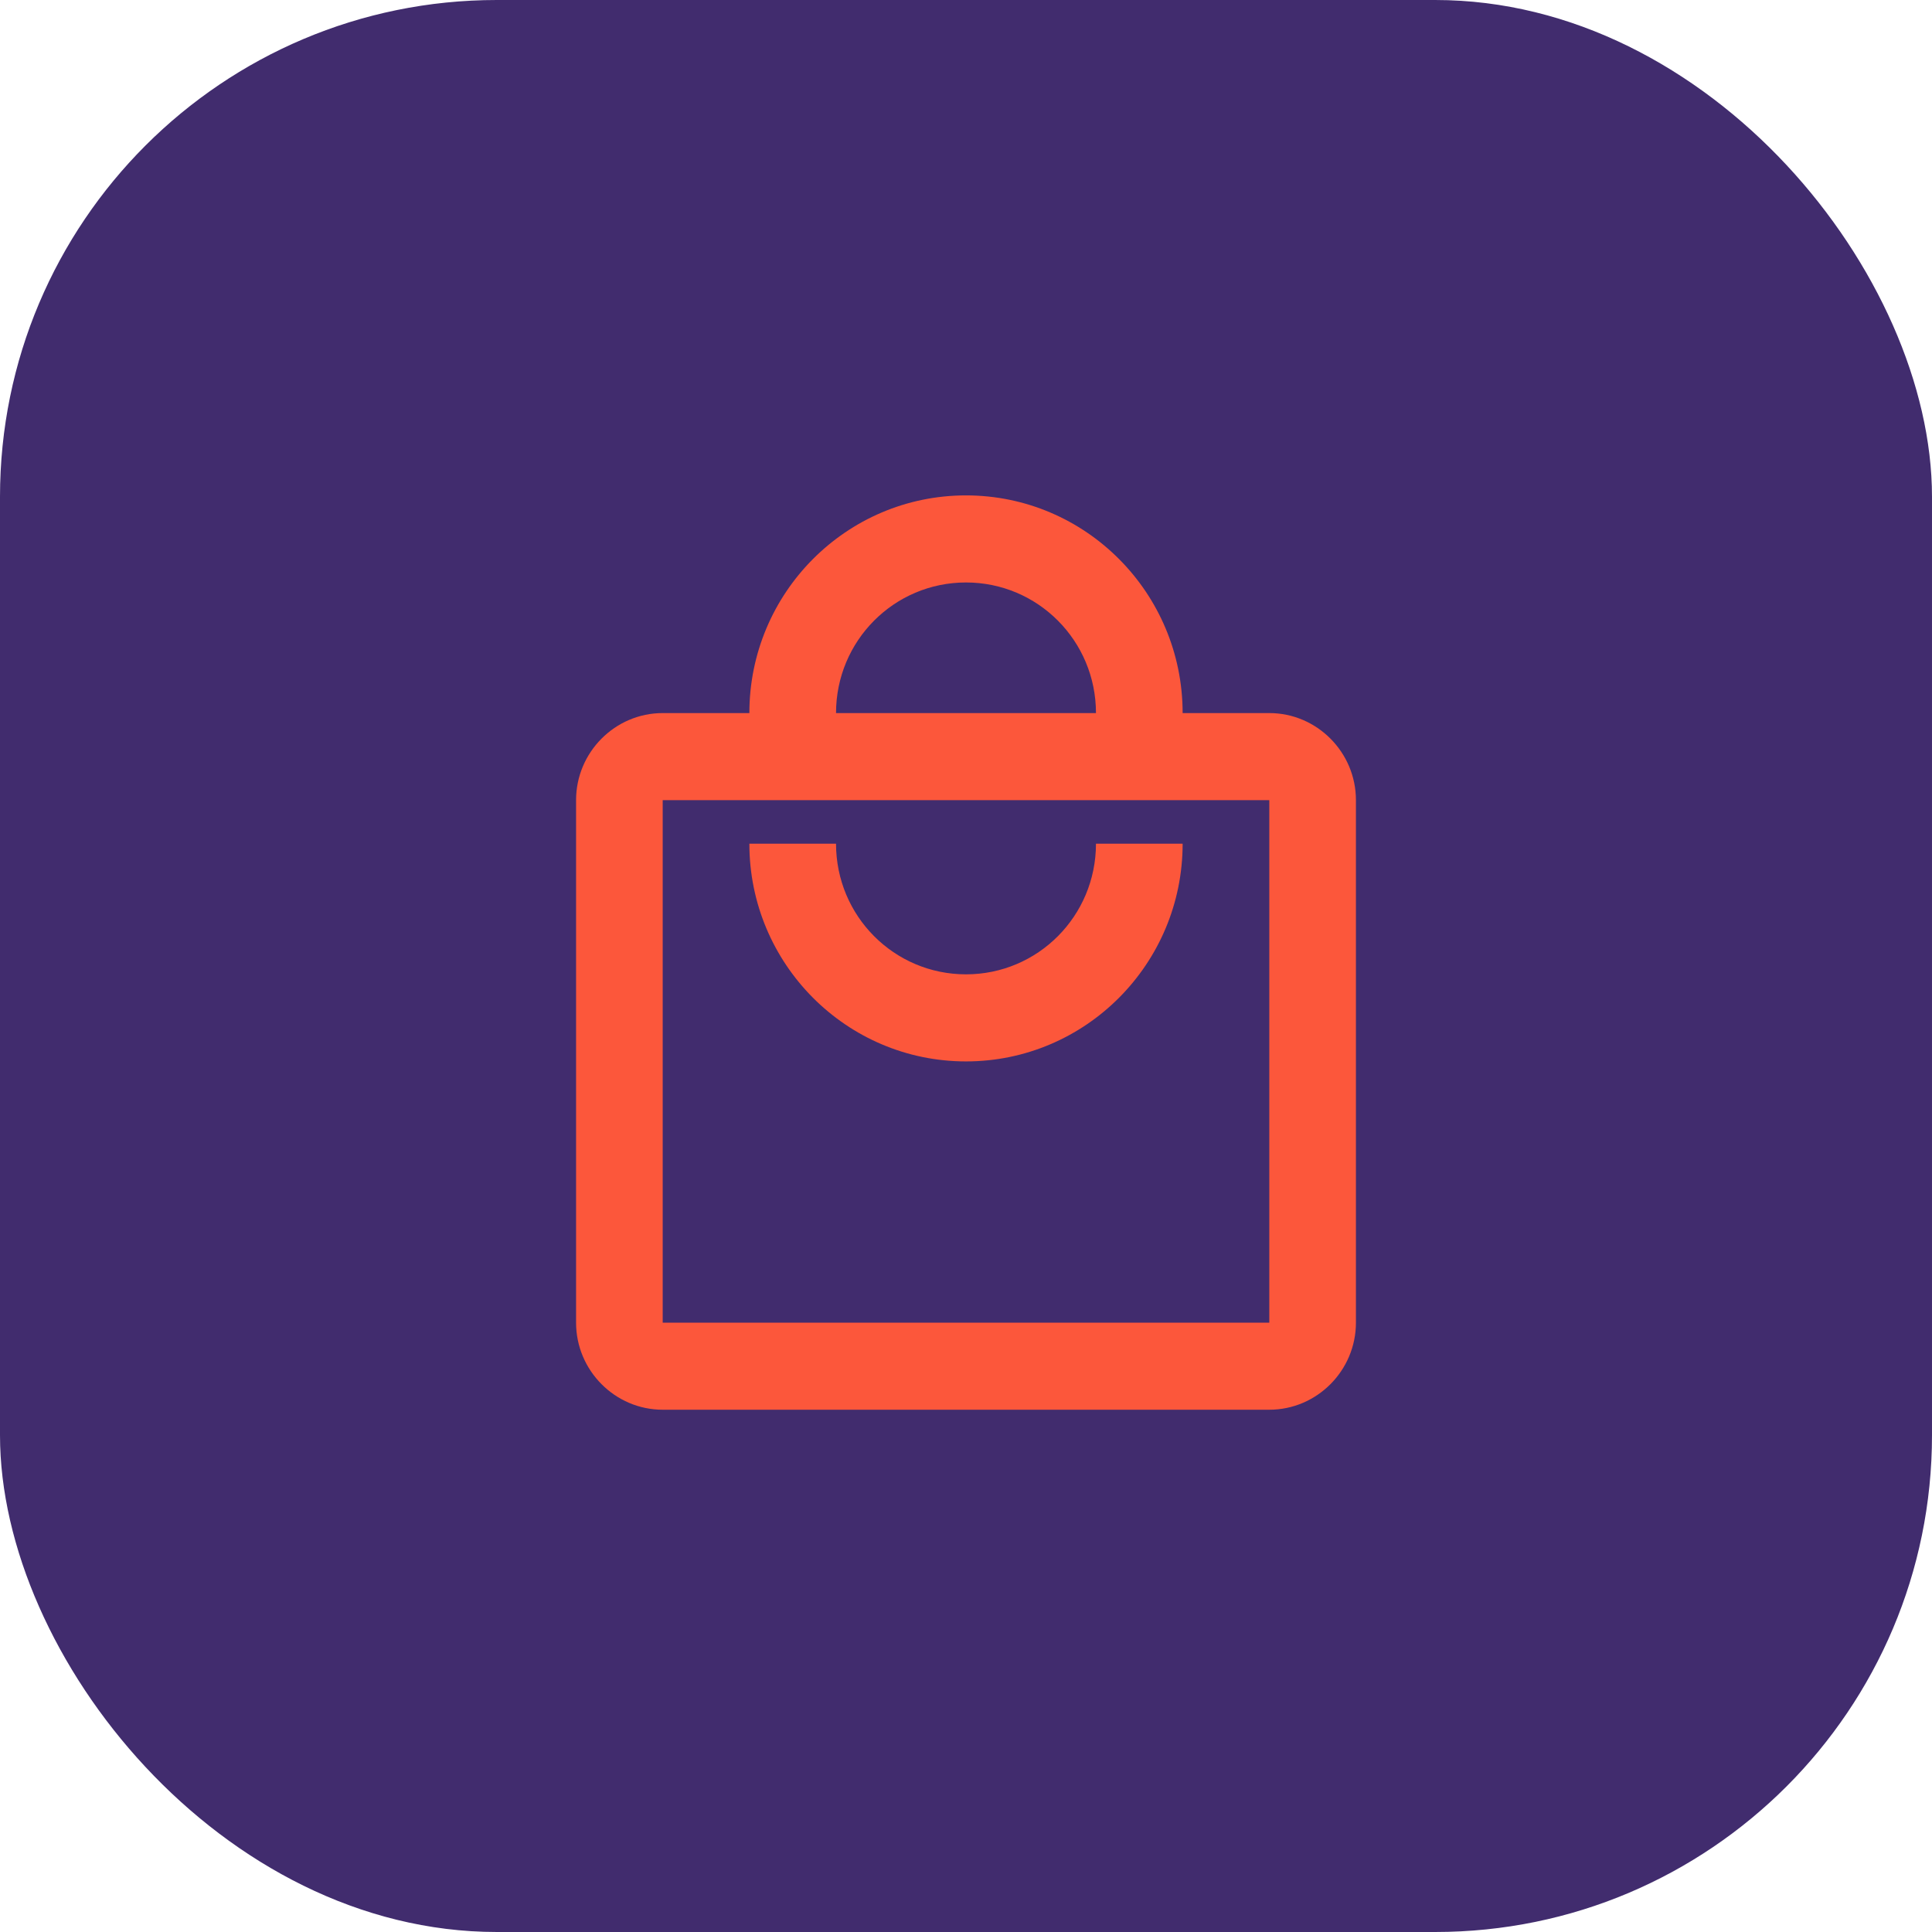 <?xml version="1.0" encoding="UTF-8"?>
<svg width="70px" height="70px" viewBox="0 0 70 70" version="1.1" xmlns="http://www.w3.org/2000/svg" xmlns:xlink="http://www.w3.org/1999/xlink">
    <title>Group 5</title>
    <g id="for-web" stroke="none" stroke-width="1" fill="none" fill-rule="evenodd">
        <g id="Artboard" transform="translate(-1104, -468)">
            <g id="Group-5" transform="translate(1104, 468)">
                <g id="Group-4-Copy-2" fill="#412C6E">
                    <rect id="Rectangle-Copy" x="0" y="0" width="70" height="70" rx="18"></rect>
                </g>
                <g id="local_mall-24px" transform="translate(16, 16)">
                    <polygon id="Path" points="0 0 38 0 38 38 0 38"></polygon>
                    <path d="M29.989,9.836 L26.849,9.836 C26.849,5.482 23.333,1.949 19,1.949 C14.667,1.949 11.151,5.482 11.151,9.836 L8.011,9.836 C6.285,9.836 4.872,11.256 4.872,12.991 L4.872,31.922 C4.872,33.657 6.285,35.077 8.011,35.077 L29.989,35.077 C31.715,35.077 33.128,33.657 33.128,31.922 L33.128,12.991 C33.128,11.256 31.715,9.836 29.989,9.836 Z M19,5.104 C21.606,5.104 23.709,7.218 23.709,9.836 L14.291,9.836 C14.291,7.218 16.394,5.104 19,5.104 Z M29.989,31.922 L8.011,31.922 L8.011,12.991 L29.989,12.991 L29.989,31.922 Z M19,19.302 C16.394,19.302 14.291,17.188 14.291,14.569 L11.151,14.569 C11.151,18.923 14.667,22.457 19,22.457 C23.333,22.457 26.849,18.923 26.849,14.569 L23.709,14.569 C23.709,17.188 21.606,19.302 19,19.302 Z" id="Shape" fill="#FC573B" fill-rule="nonzero"></path>
                </g>
            </g>
        </g>
    </g>
</svg>